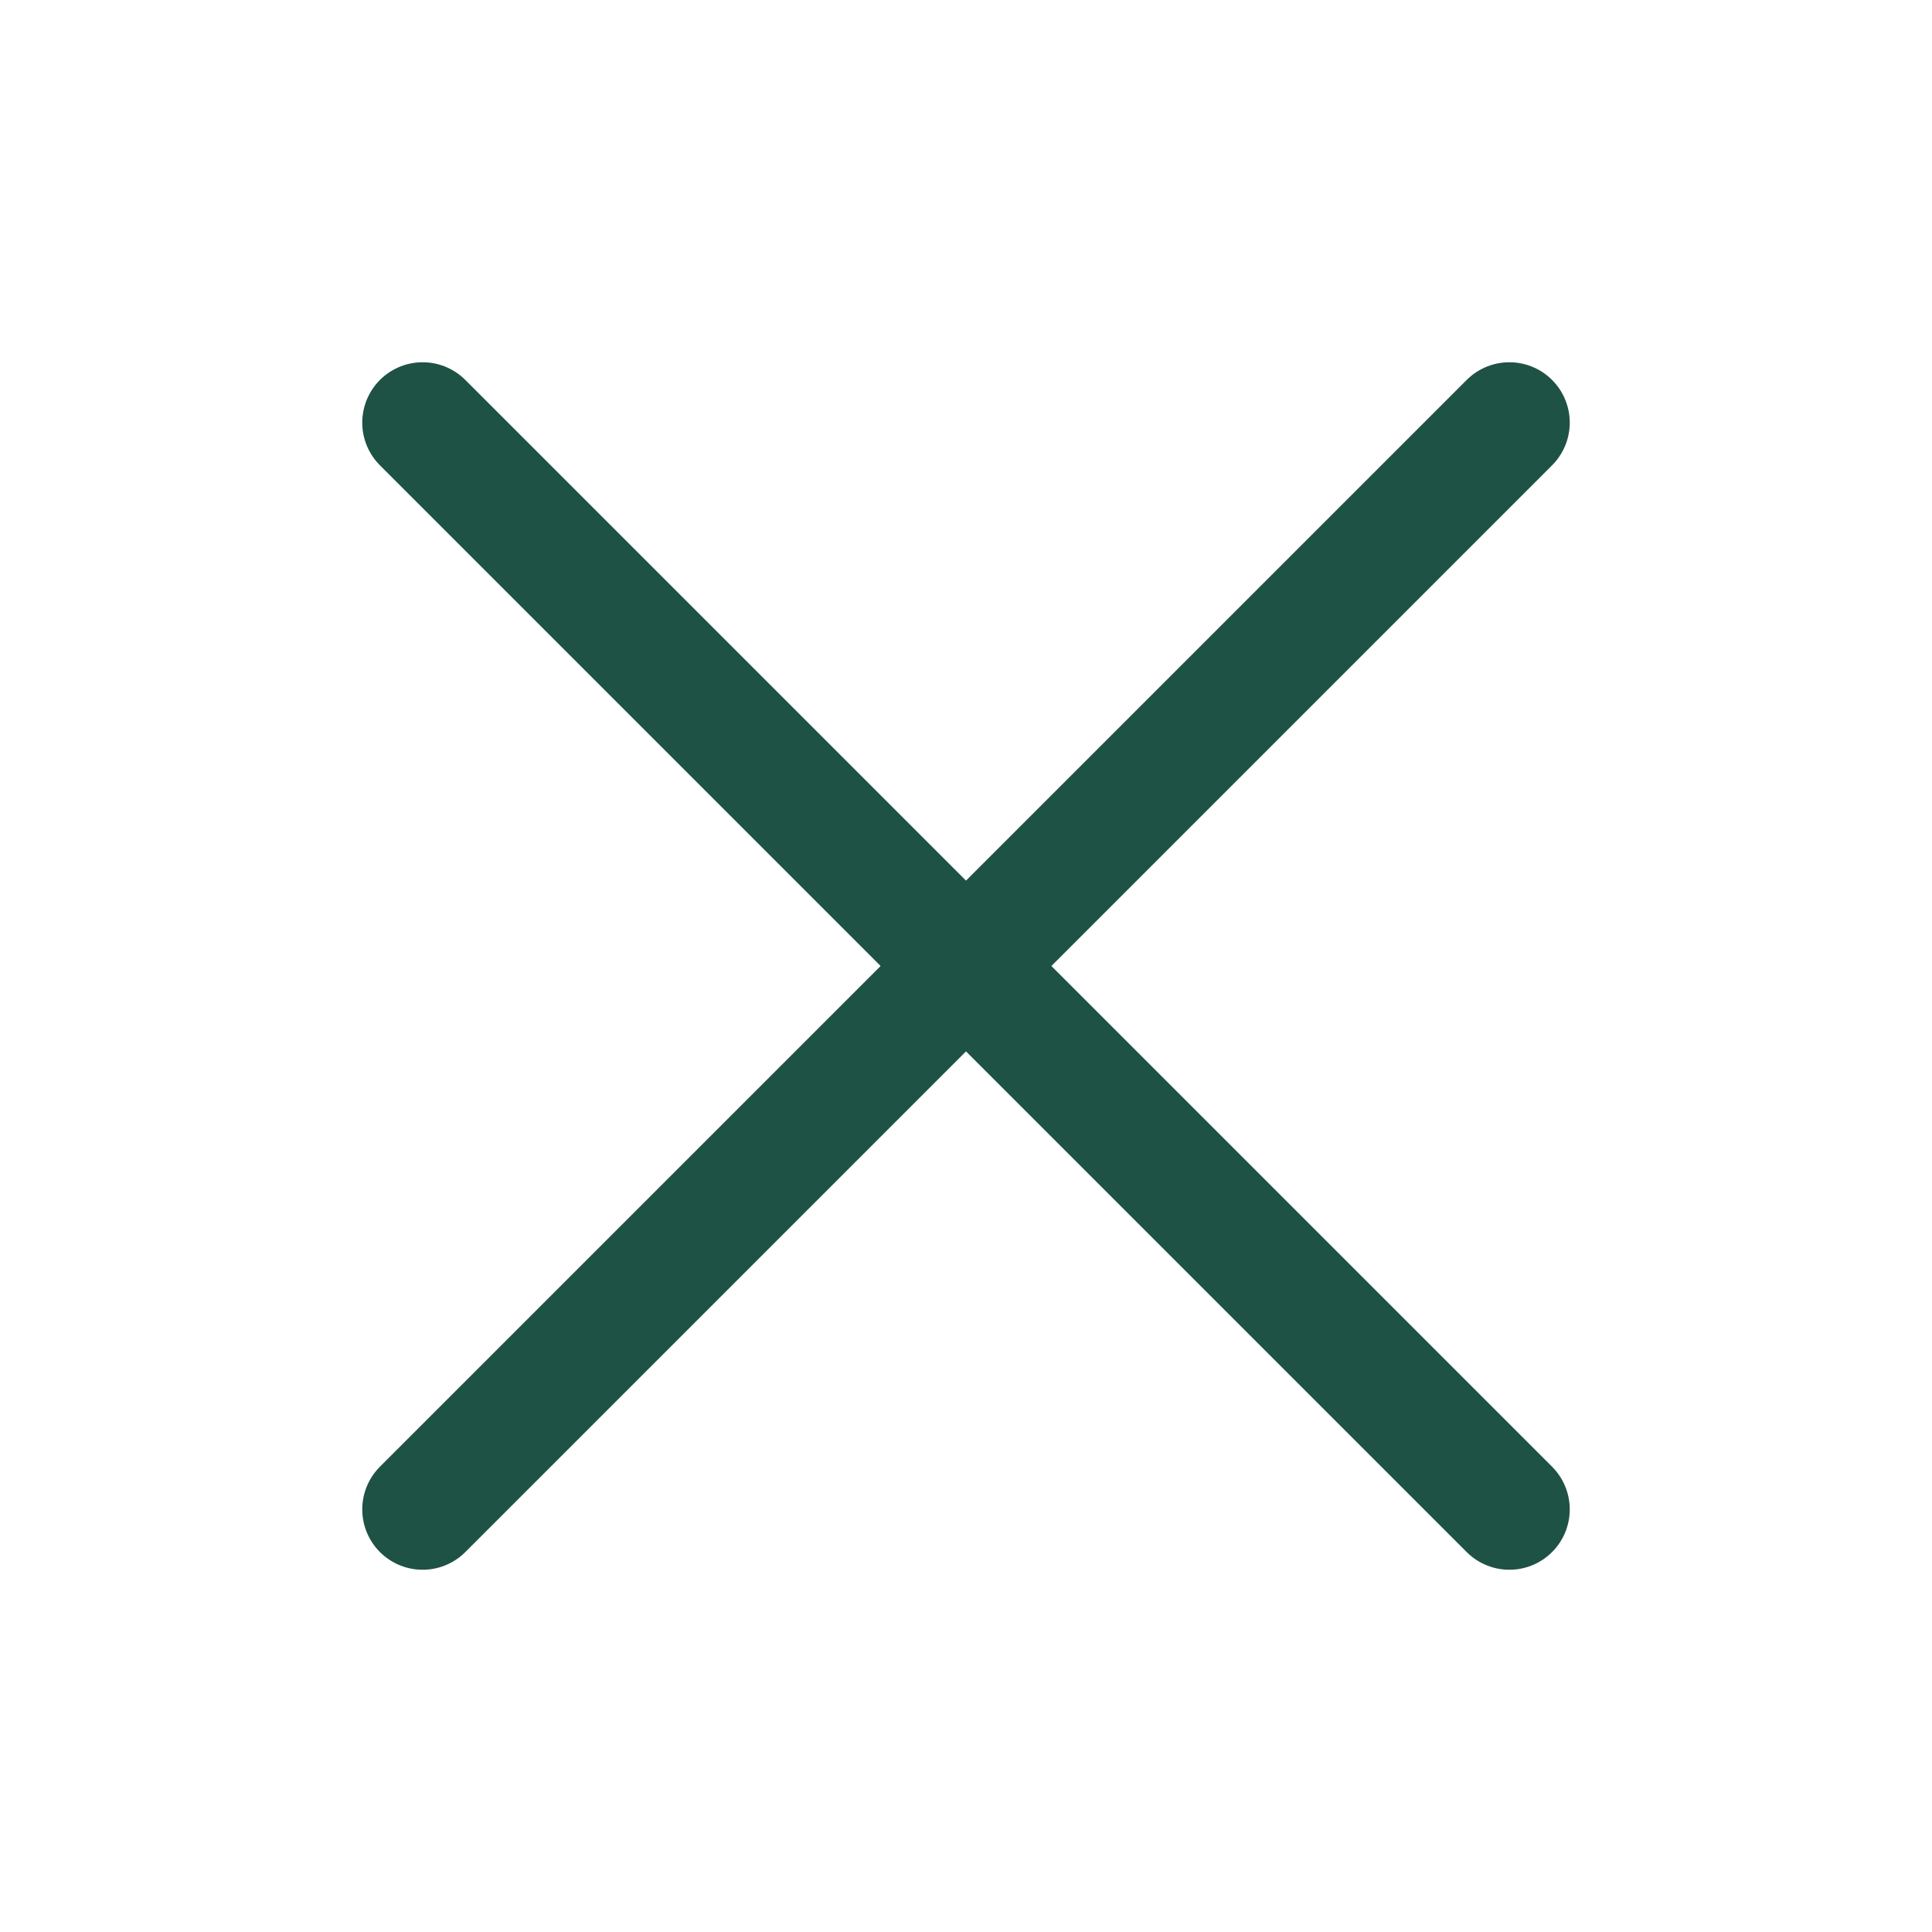 <?xml version="1.0" encoding="UTF-8"?> <svg xmlns="http://www.w3.org/2000/svg" width="32" height="32" viewBox="0 0 32 32" fill="none"><path d="M7 7L25 25" stroke="#1E5245" stroke-width="2" stroke-linecap="round" stroke-linejoin="round"></path><path d="M7 25L25 7" stroke="#1E5245" stroke-width="2" stroke-linecap="round" stroke-linejoin="round"></path></svg> 